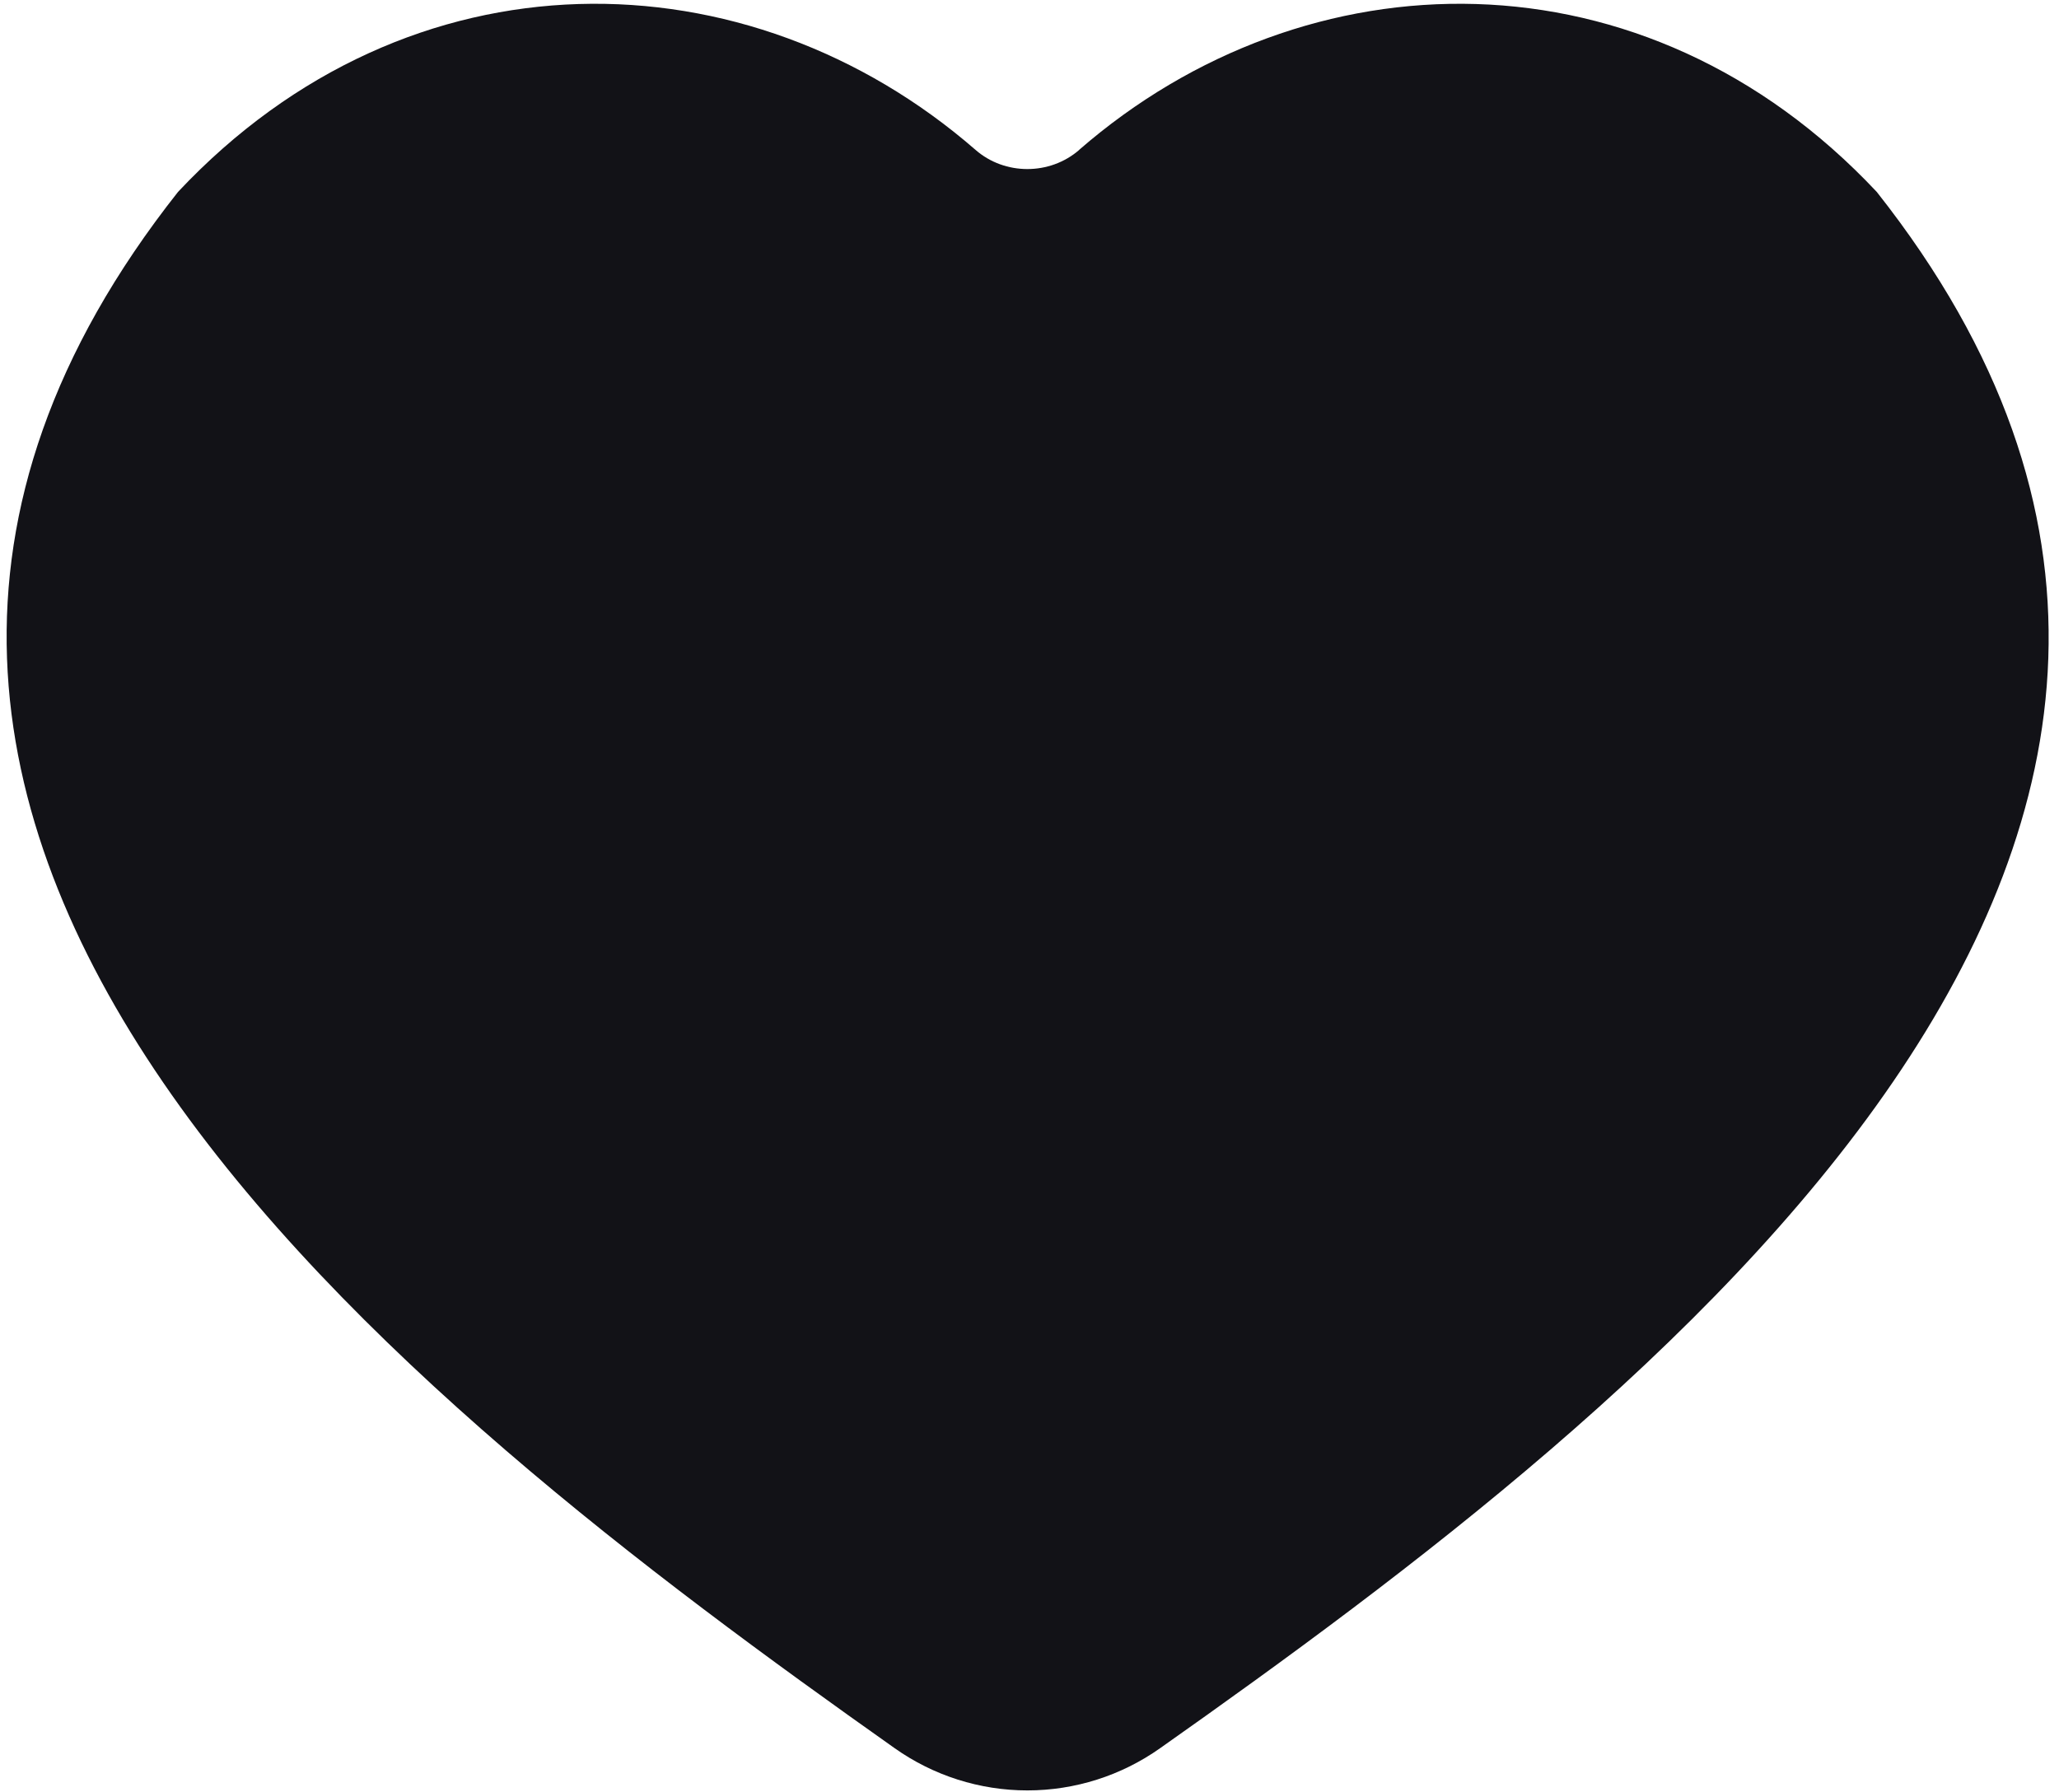 <?xml version="1.0" encoding="UTF-8"?> <svg xmlns="http://www.w3.org/2000/svg" width="162" height="141" viewBox="0 0 162 141" fill="none"><path d="M84.911 11.796C82.601 13.804 79.056 13.804 76.757 11.796C58.863 -3.769 32.272 -4.351 14.007 15.1C-26 65.76 32.081 110.465 70.391 137.558C73.444 139.719 77.093 140.88 80.834 140.88C84.575 140.88 88.224 139.719 91.277 137.558C129.867 110.335 187.677 65.76 147.661 15.1C129.405 -4.351 102.795 -3.769 84.901 11.796" fill="#121217"></path></svg> 